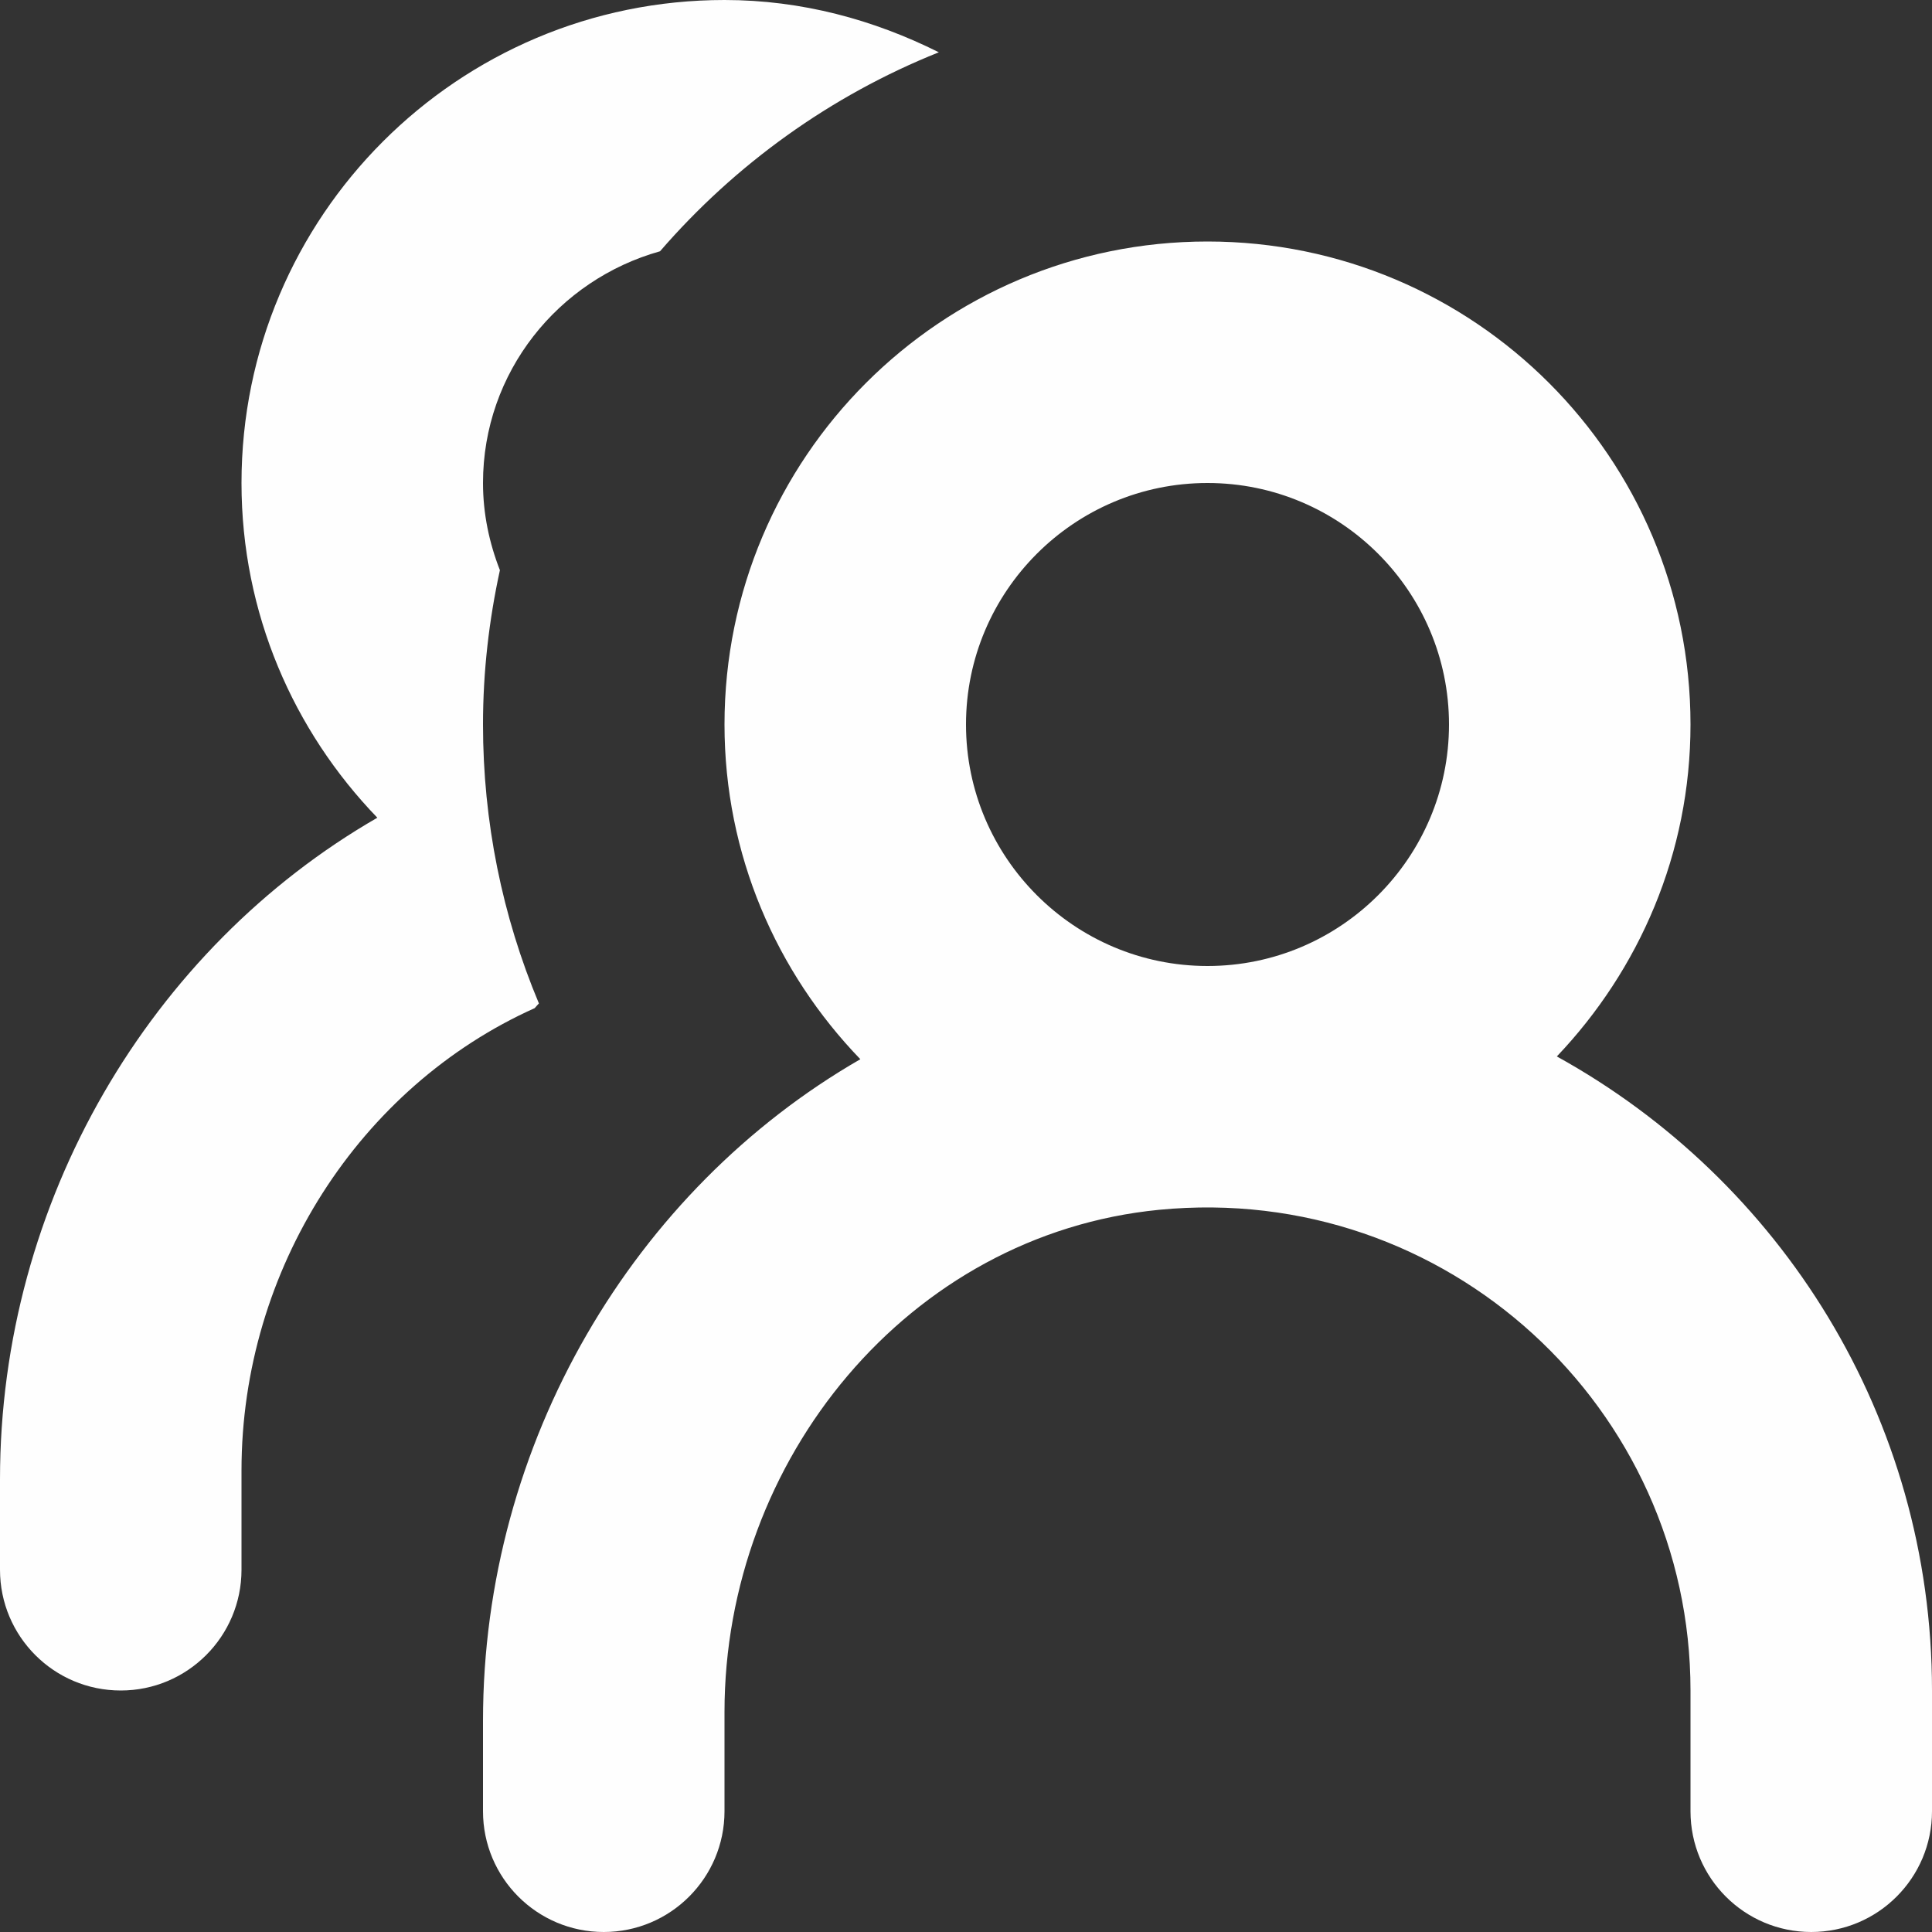 <?xml version="1.0" encoding="UTF-8"?>
<svg width="32px" height="32px" viewBox="0 0 32 32" version="1.1" xmlns="http://www.w3.org/2000/svg" xmlns:xlink="http://www.w3.org/1999/xlink">
    <rect x="0" y="0" width="32" height="32" fill="#333333" stroke="none"/>
    <title>ix-expirience</title>
    <g id="Page-1" stroke="none" stroke-width="1" fill="none" fill-rule="evenodd">
        <g id="Home" transform="translate(-1184, -524)" fill="#FEFEFE" fill-rule="nonzero">
            <g id="Content" transform="translate(215, 450)">
                <g id="About-us">
                    <g id="Block-3" transform="translate(800, 0)">
                        <g id="Icon" transform="translate(135, 40)">
                            <path d="M42.926,50.62 C42.902,50.644 42.88,50.672 42.856,50.698 C39.958,51.998 38,55.022 38,58.356 L38,60 C38,61.104 37.104,62 36,62 C34.894,62 34,61.104 34,60 L34,58.502 C34,53.894 36.496,49.706 40.25,47.544 C38.862,46.106 38,44.158 38,42 C38,37.582 41.582,34 46,34 C47.28,34 48.474,34.328 49.55,34.866 C47.756,35.584 46.176,36.724 44.932,38.162 C43.246,38.634 42,40.166 42,42 C42,42.51 42.104,42.994 42.28,43.444 C42.1,44.27 42,45.122 42,46 C42,47.606 42.318,49.172 42.926,50.62 M54,42 C56.206,42 58,43.794 58,46 C58,48.204 56.206,50 54,50 C51.794,50 50,48.204 50,46 C50,43.794 51.794,42 54,42 M59.786,51.498 C61.15,50.064 62,48.134 62,46 C62,41.582 58.418,38 54,38 C49.582,38 46,41.582 46,46 C46,48.158 46.862,50.106 48.25,51.544 C44.496,53.706 42,57.894 42,62.502 L42,64 C42,65.104 42.894,66 44,66 C45.104,66 46,65.104 46,64 L46,62.356 C46,58.18 49.044,54.444 53.2,54.038 C57.968,53.574 62,57.326 62,62 L62,64 C62,65.104 62.894,66 64,66 C65.104,66 66,65.104 66,64 L66,62 C66,57.474 63.488,53.542 59.786,51.498" id="ix-expirience"></path>
                        </g>
                    </g>
                </g>
            </g>
        </g>
    </g>
</svg>
